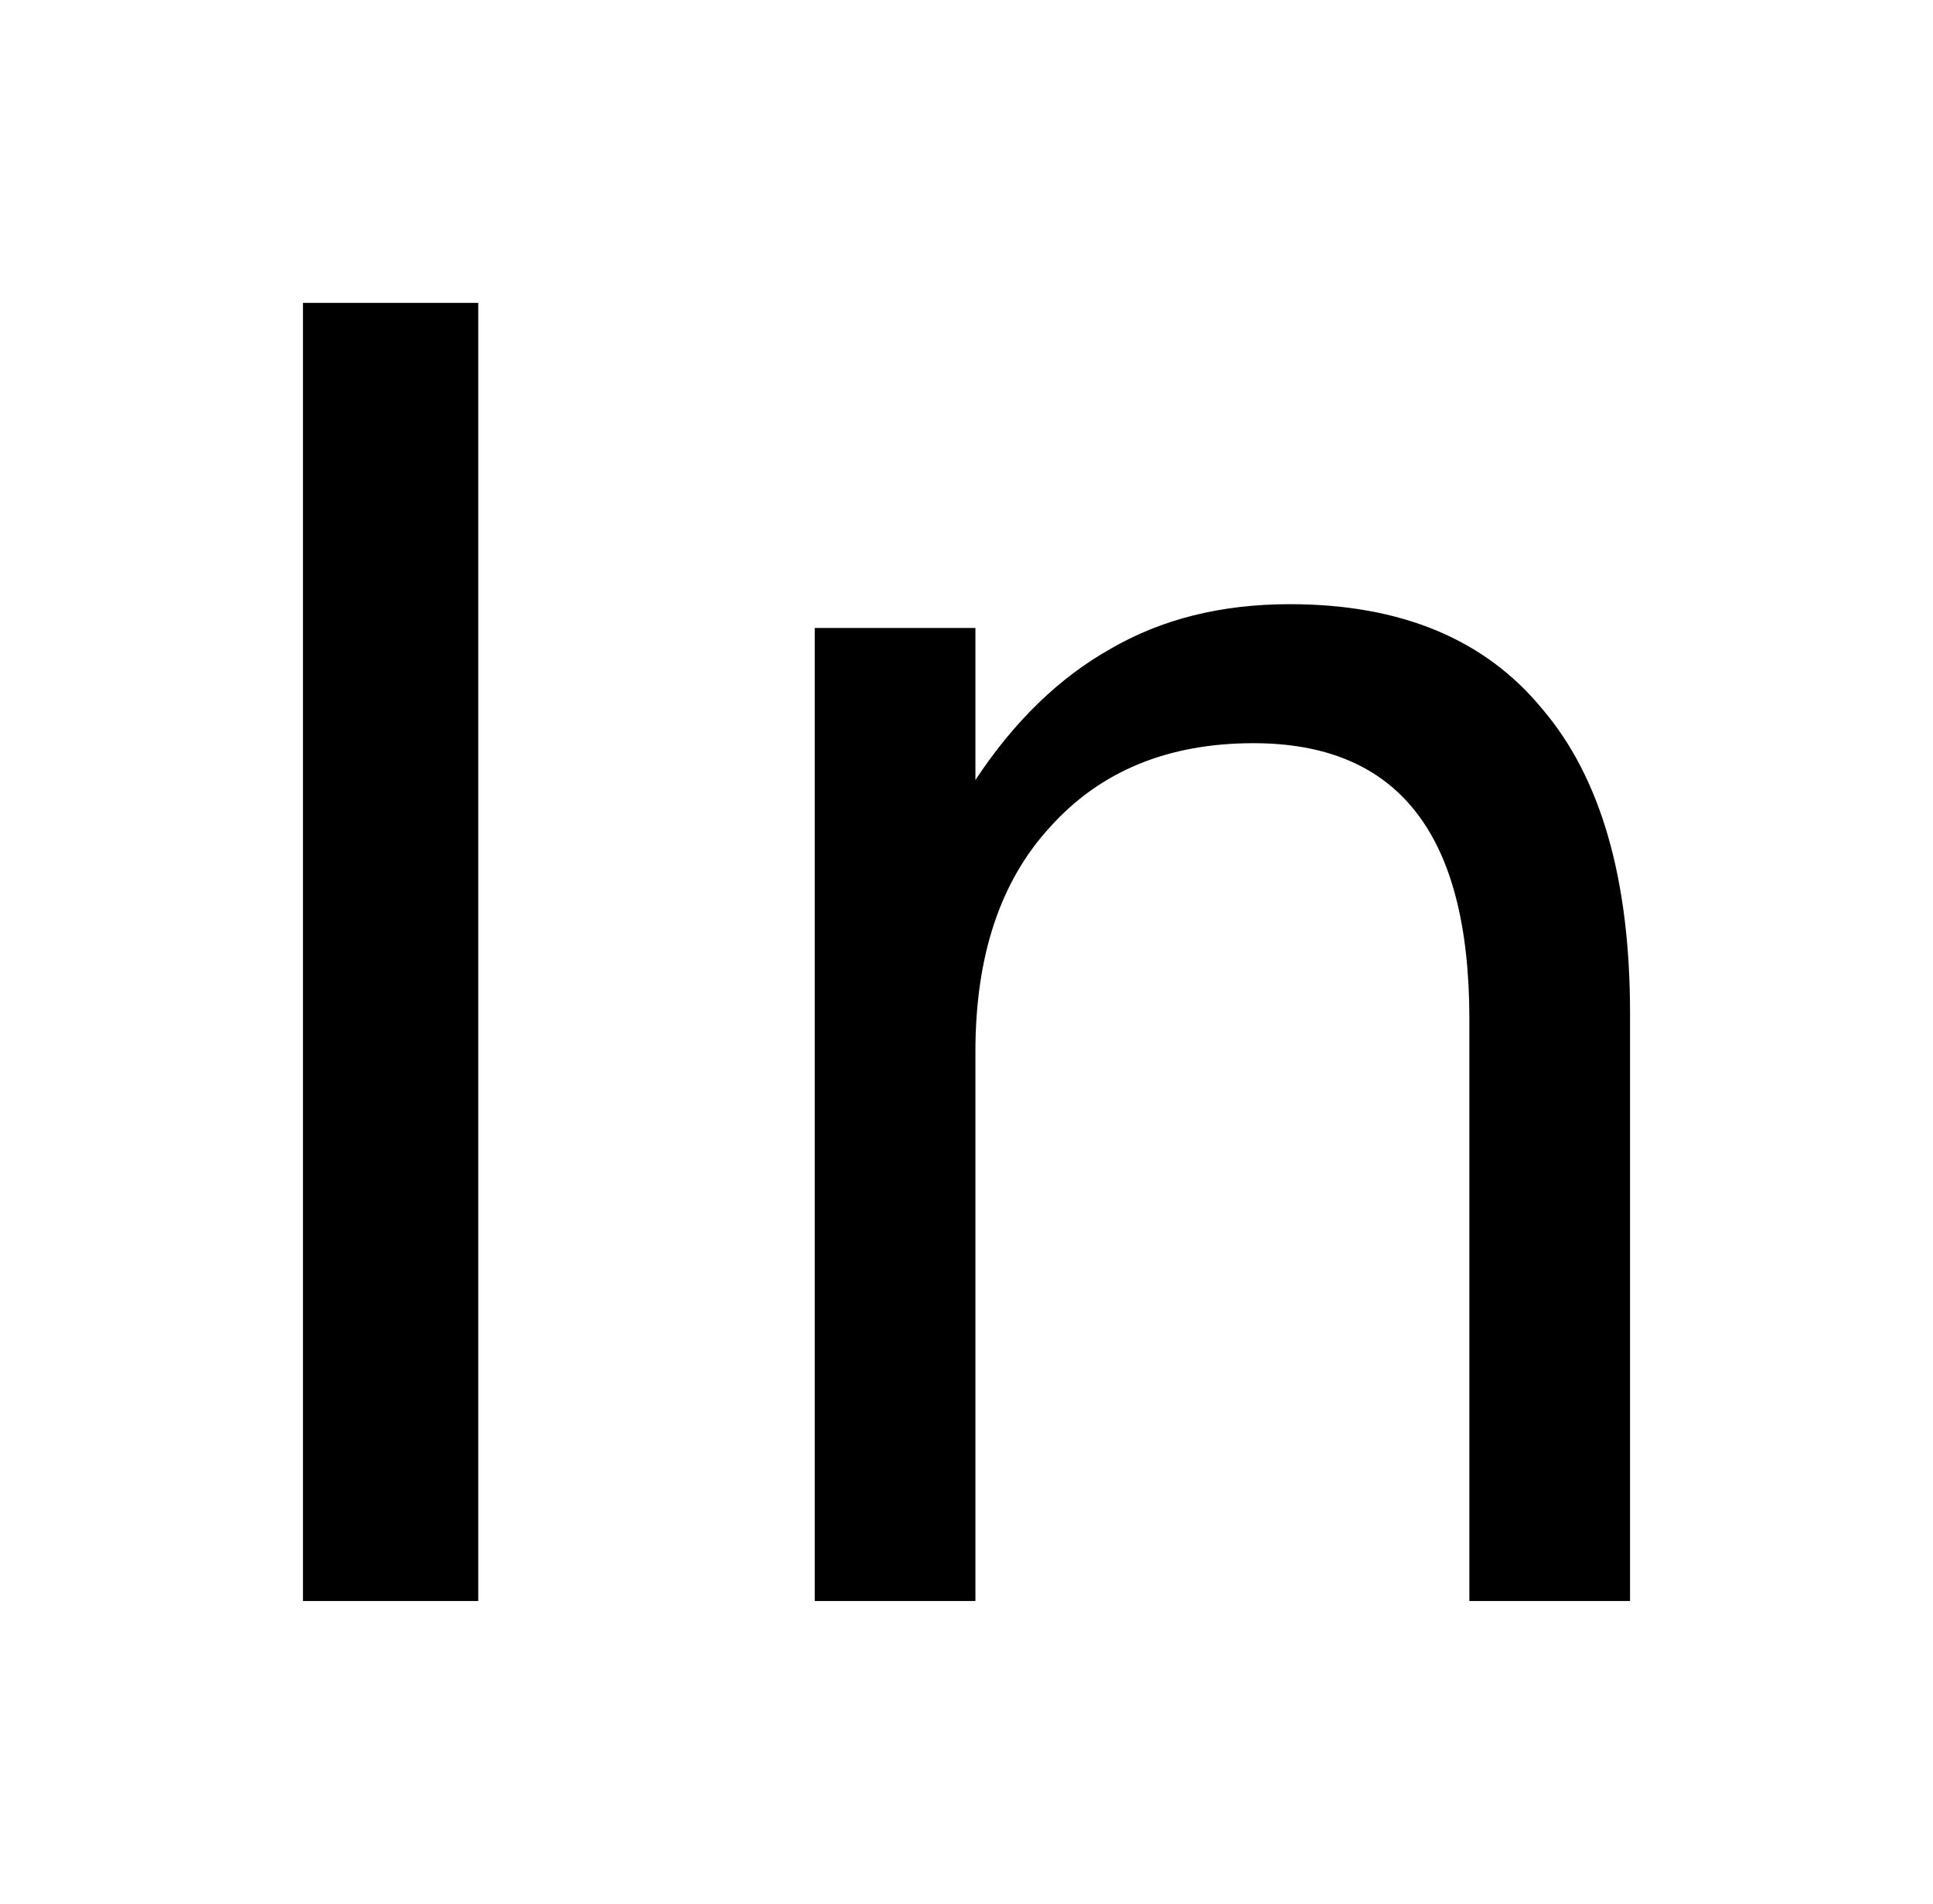 <?xml version='1.0' encoding='UTF-8'?>
<!DOCTYPE svg PUBLIC "-//W3C//DTD SVG 1.1//EN" "http://www.w3.org/Graphics/SVG/1.1/DTD/svg11.dtd">
<svg version='1.2' xmlns='http://www.w3.org/2000/svg' xmlns:xlink='http://www.w3.org/1999/xlink' width='3.573mm' height='3.52mm' viewBox='0 0 3.573 3.52'>
  <desc>Generated by the Chemistry Development Kit (http://github.com/cdk)</desc>
  <g stroke-linecap='round' stroke-linejoin='round' fill='#000000'>
    <rect x='.0' y='.0' width='4.0' height='4.0' fill='#FFFFFF' stroke='none'/>
    <g id='mol1' class='mol'>
      <path id='mol1atm1' class='atom' d='M.56 .56h.324v2.4h-.324v-2.4zM3.013 1.873v1.087h-.297v-1.076q.0 -.257 -.099 -.383q-.099 -.127 -.3 -.127q-.237 .0 -.376 .155q-.138 .15 -.138 .415v1.016h-.297v-1.799h.297v.281q.107 -.162 .249 -.242q.142 -.083 .332 -.083q.308 .0 .467 .194q.162 .19 .162 .562z' stroke='none'/>
    </g>
  </g>
</svg>
